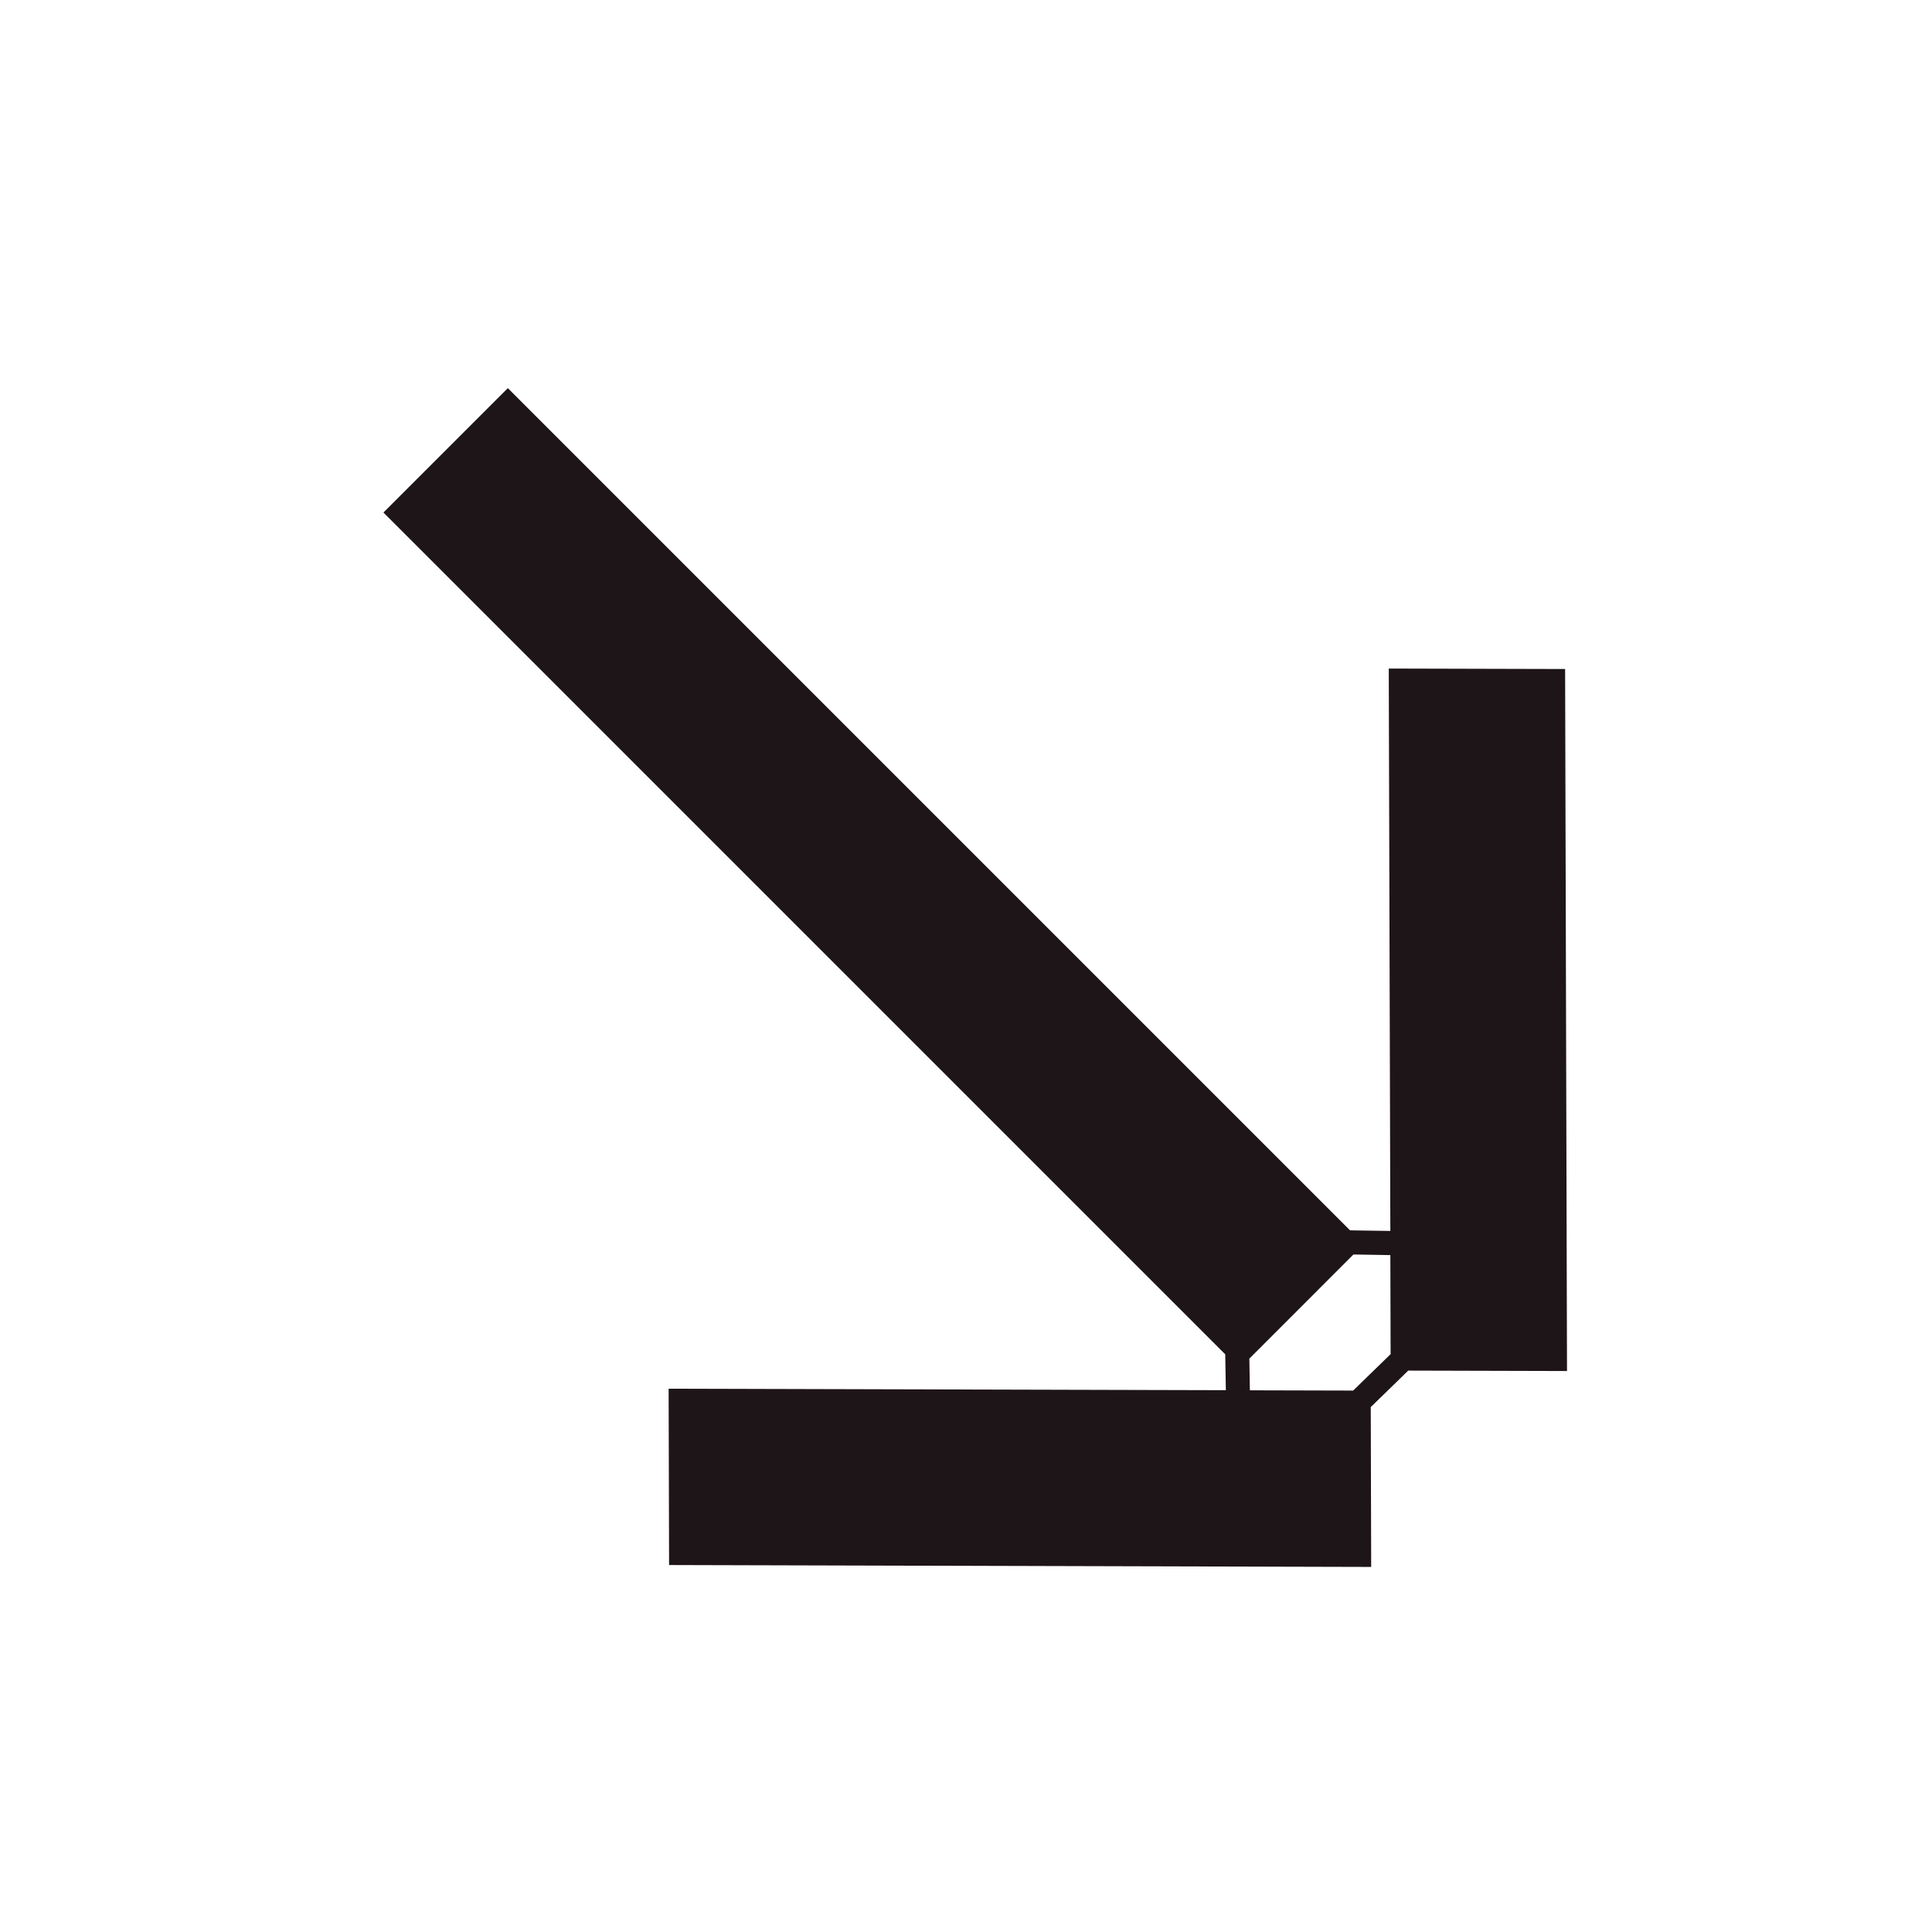 <svg width="50" height="50" viewBox="0 0 50 50" fill="none" xmlns="http://www.w3.org/2000/svg">
<g clip-path="url(#clip0_1350_6)">
<path d="M40.554 35.484L40.505 17.314L35.941 17.302L35.982 31.857L34.939 31.841L13.143 10.045L9.923 13.264L31.709 35.05L31.725 35.978L17.304 35.94L17.316 40.503L35.486 40.552L35.475 36.415L36.445 35.471L40.555 35.482L40.554 35.484ZM32.335 35.159L35.027 32.466L35.982 32.482L35.989 35.045L35.019 35.988L32.347 35.981L32.333 35.16L32.335 35.159Z" fill="#1E1519"/>
</g>
<defs>
<clipPath id="clip0_1350_6">
<rect width="32.795" height="37.371" fill="white" transform="translate(0 23.188) rotate(-45)"/>
</clipPath>
</defs>
</svg>
